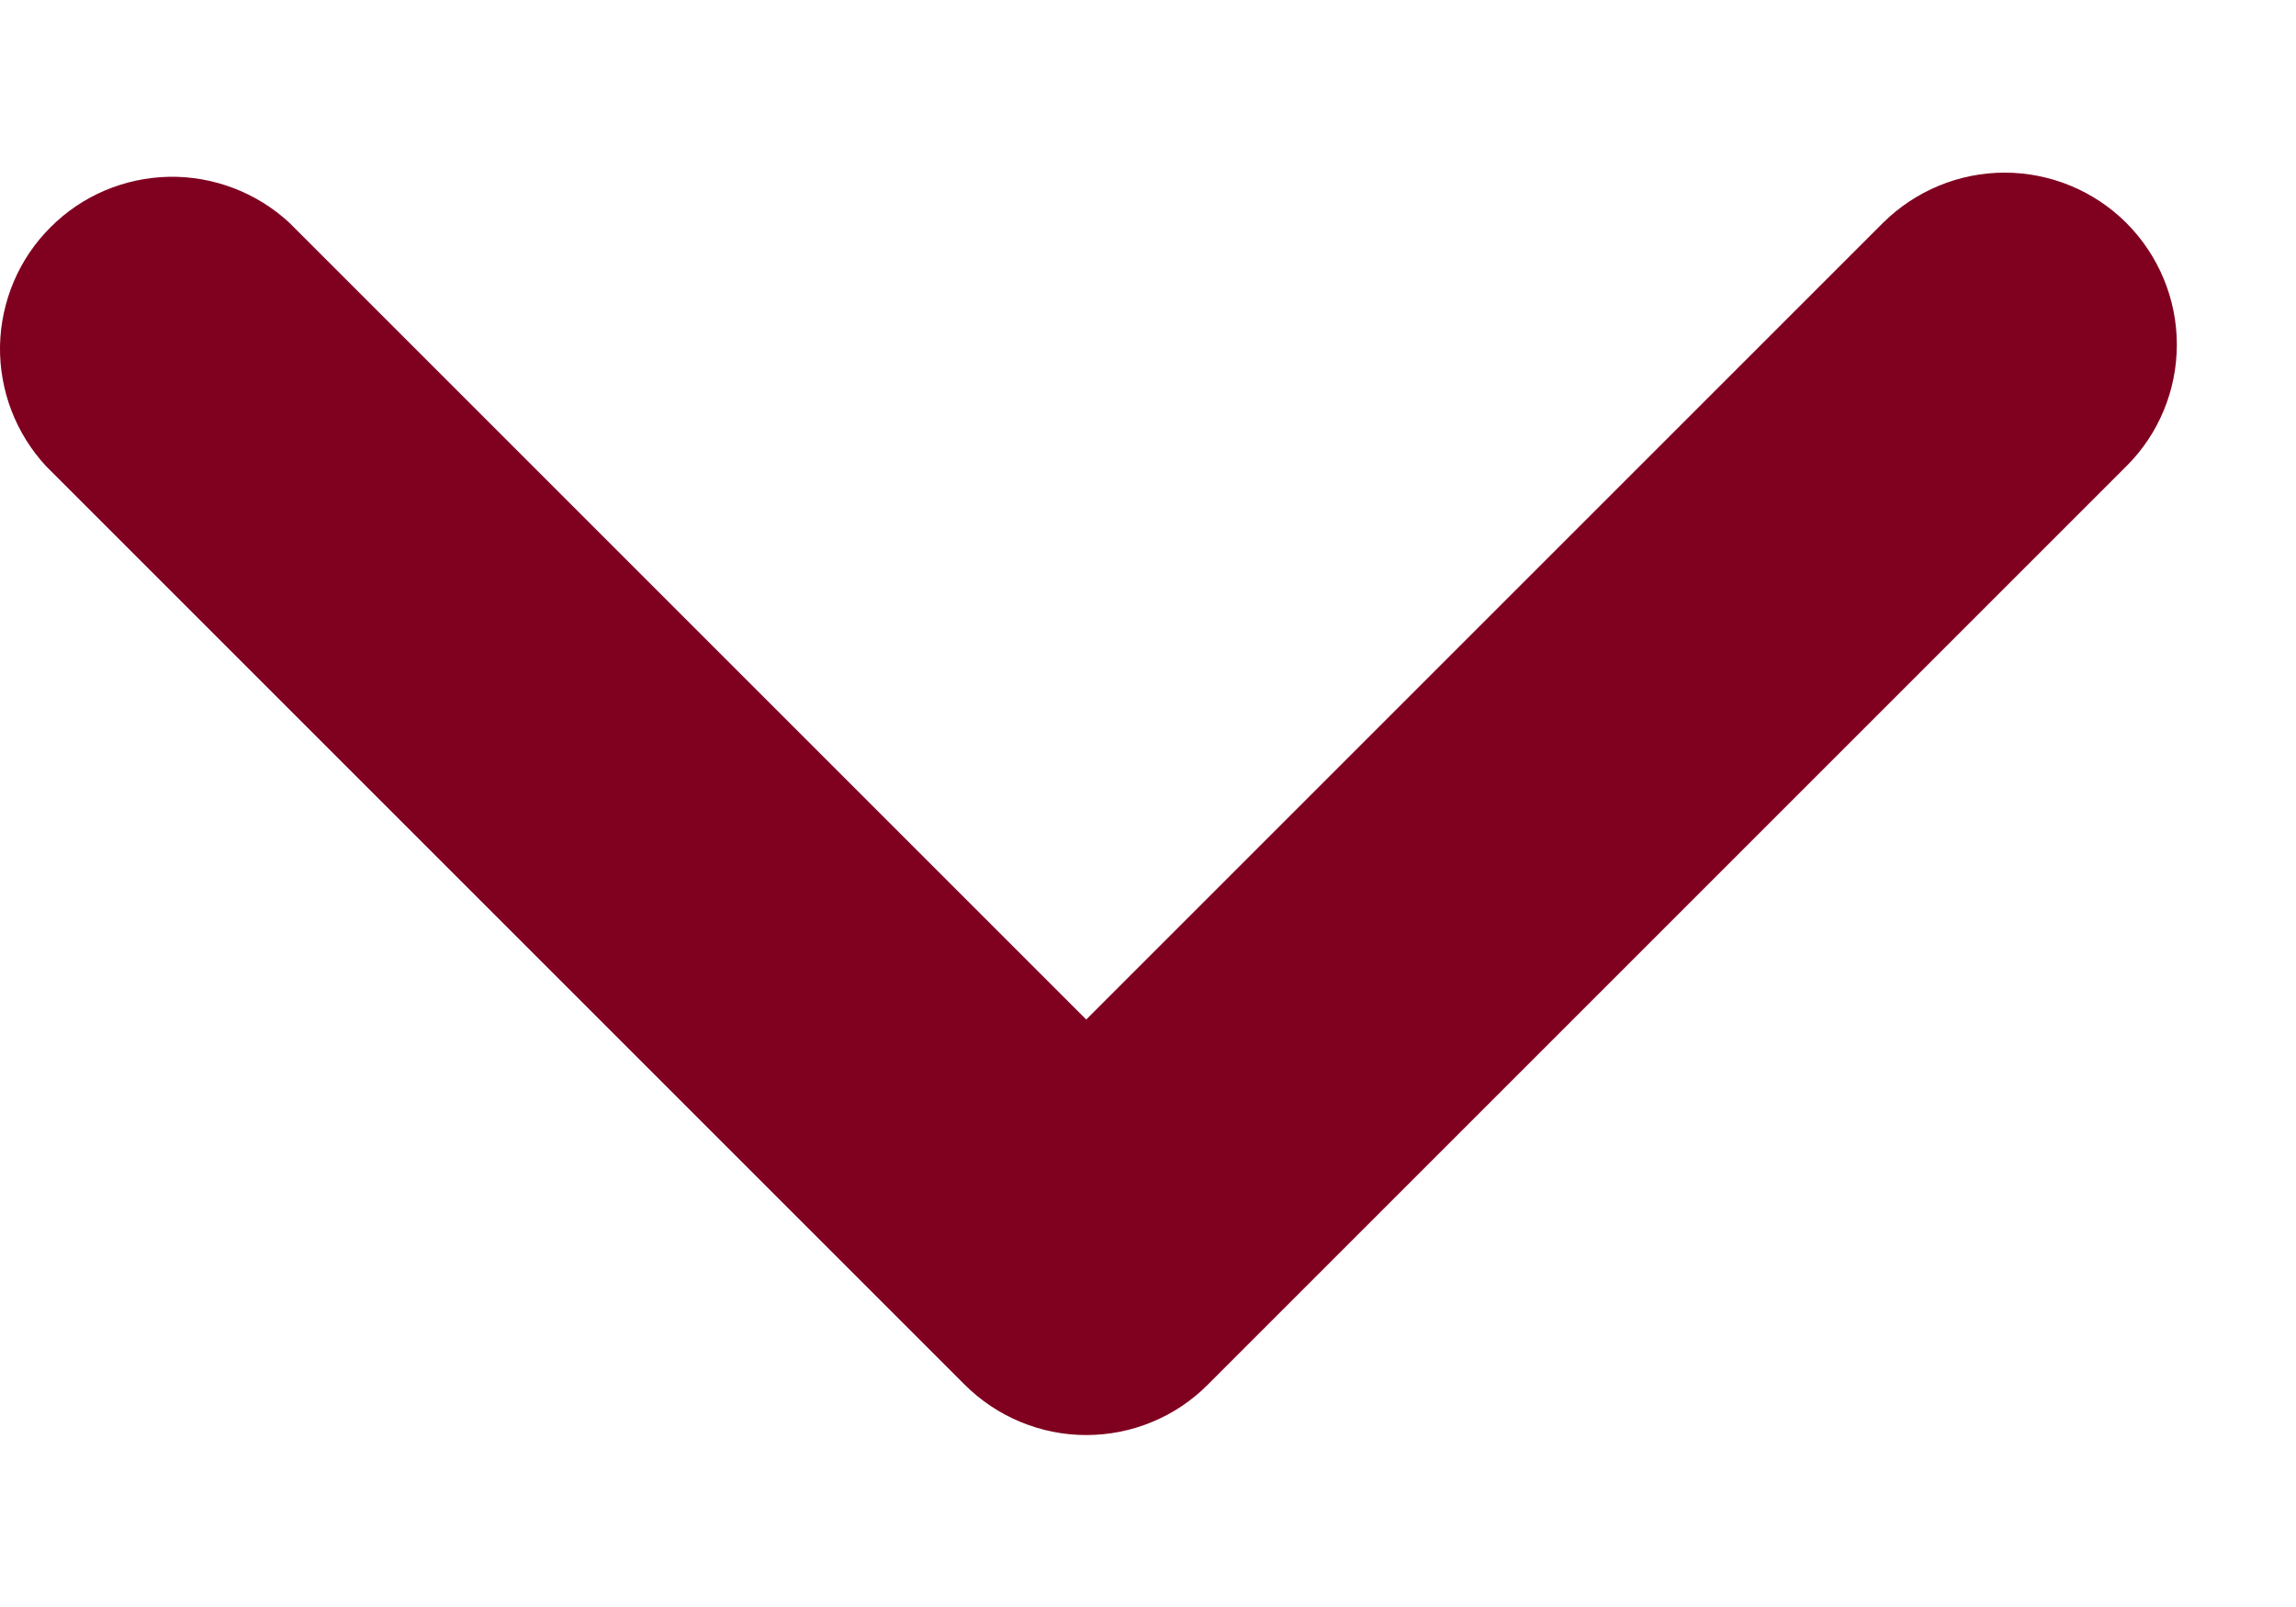 <svg width="10" height="7" viewBox="0 0 10 7" fill="none" xmlns="http://www.w3.org/2000/svg">
<path id="Vector" fill-rule="evenodd" clip-rule="evenodd" d="M9.261 0.971C9.121 0.831 8.93 0.752 8.731 0.752C8.533 0.752 8.342 0.831 8.201 0.971L4.731 4.441L1.261 0.971C1.119 0.839 0.931 0.767 0.737 0.77C0.542 0.774 0.357 0.852 0.22 0.99C0.082 1.127 0.004 1.313 0 1.507C-0.003 1.701 0.069 1.889 0.201 2.031L4.201 6.031C4.342 6.172 4.533 6.251 4.731 6.251C4.93 6.251 5.121 6.172 5.261 6.031L9.261 2.031C9.402 1.891 9.481 1.7 9.481 1.501C9.481 1.303 9.402 1.112 9.261 0.971Z" fill="#800020"/>
</svg>
